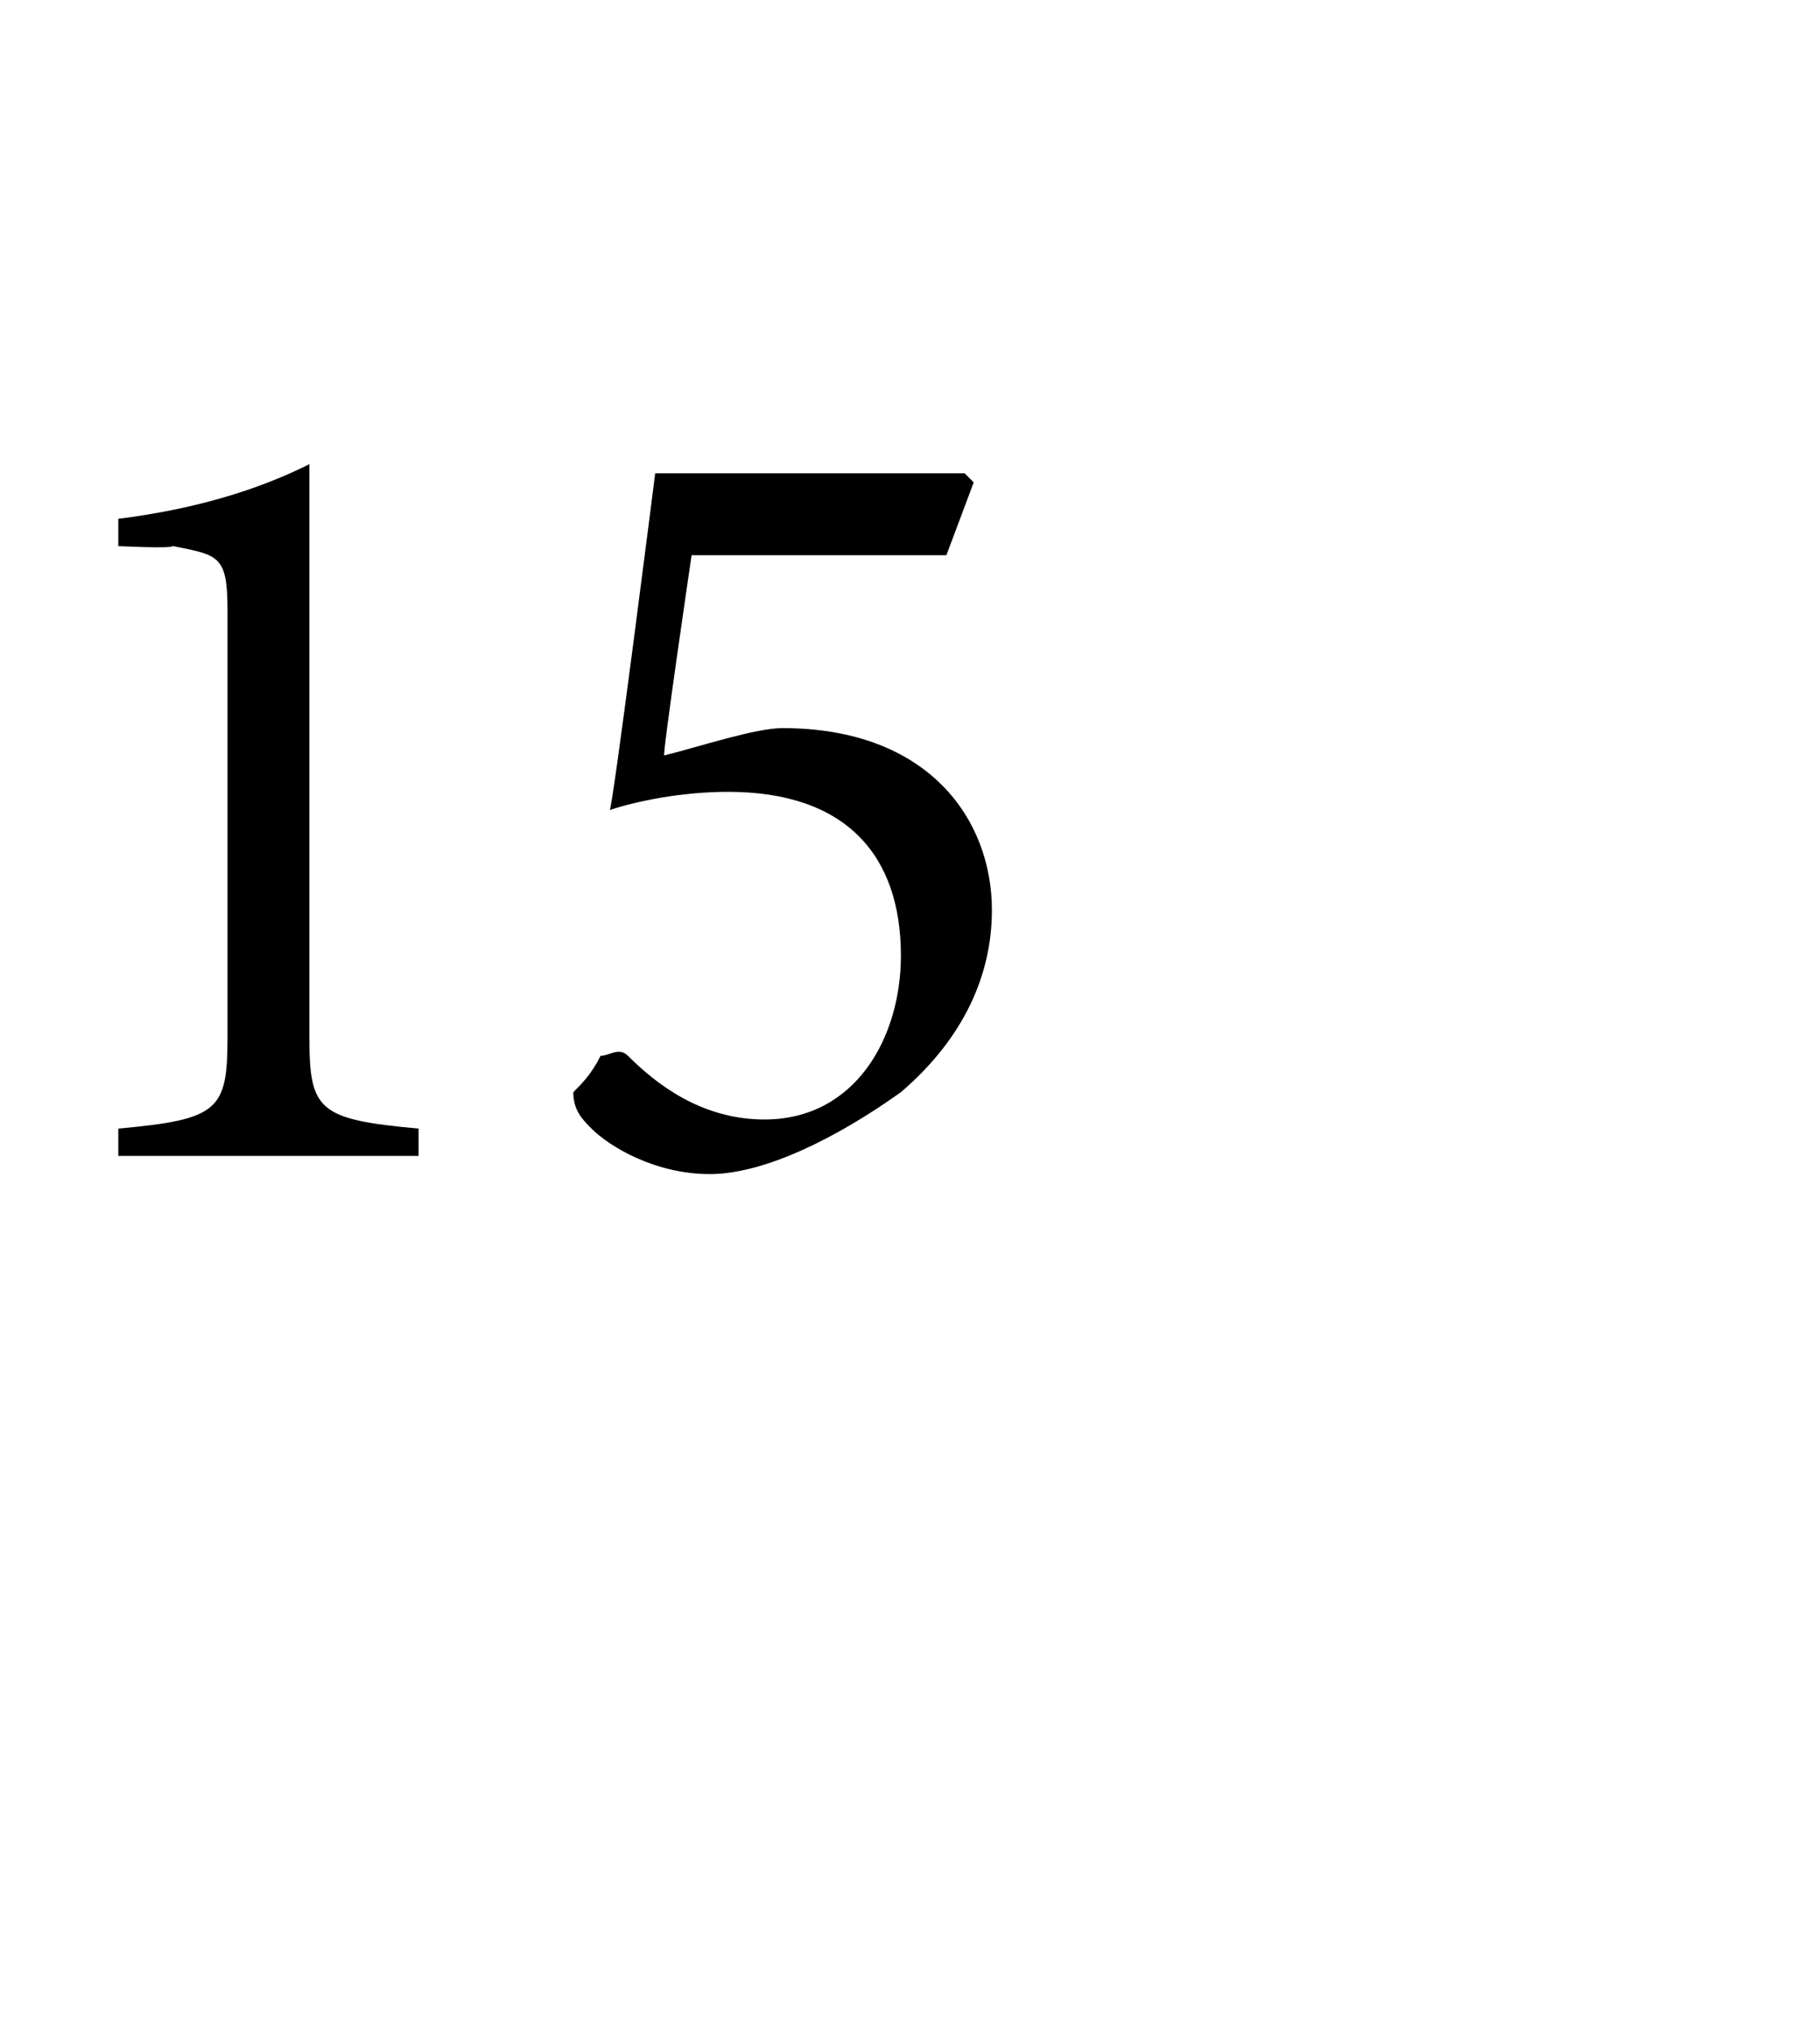 <?xml version="1.0" standalone="no"?><!DOCTYPE svg PUBLIC "-//W3C//DTD SVG 1.1//EN" "http://www.w3.org/Graphics/SVG/1.1/DTD/svg11.dtd"><svg xmlns="http://www.w3.org/2000/svg" version="1.1" width="20px" height="22.3px" viewBox="0 -4 20 22.3" style="top:-4px"><desc>15</desc><defs/><g id="Polygon12620"><path d="m1.3 8.7v-.3c1.1-.1 1.2-.2 1.2-1V2.7c0-.6-.1-.6-.6-.7c-.02.03-.6 0-.6 0v-.3c.8-.1 1.5-.3 2.1-.6v6.3c0 .8.1.9 1.2 1v.3H1.3zm6-4.4c.4-.1 1-.3 1.3-.3c1.6 0 2.3 1 2.3 2c0 .7-.3 1.4-1 2c-.7.5-1.5.9-2.1.9c-.6 0-1.1-.3-1.3-.5c-.1-.1-.2-.2-.2-.4c.1-.1.2-.2.3-.4c.1 0 .2-.1.3 0c.3.3.8.7 1.5.7c1 0 1.5-.9 1.5-1.8c0-1.1-.6-1.8-1.9-1.8c-.5 0-1 .1-1.3.2c.03.01.5-3.7.5-3.7h3.4l.1.1l-.3.8H7.6s-.33 2.24-.3 2.2z" stroke="none" fill="#000"/></g></svg>